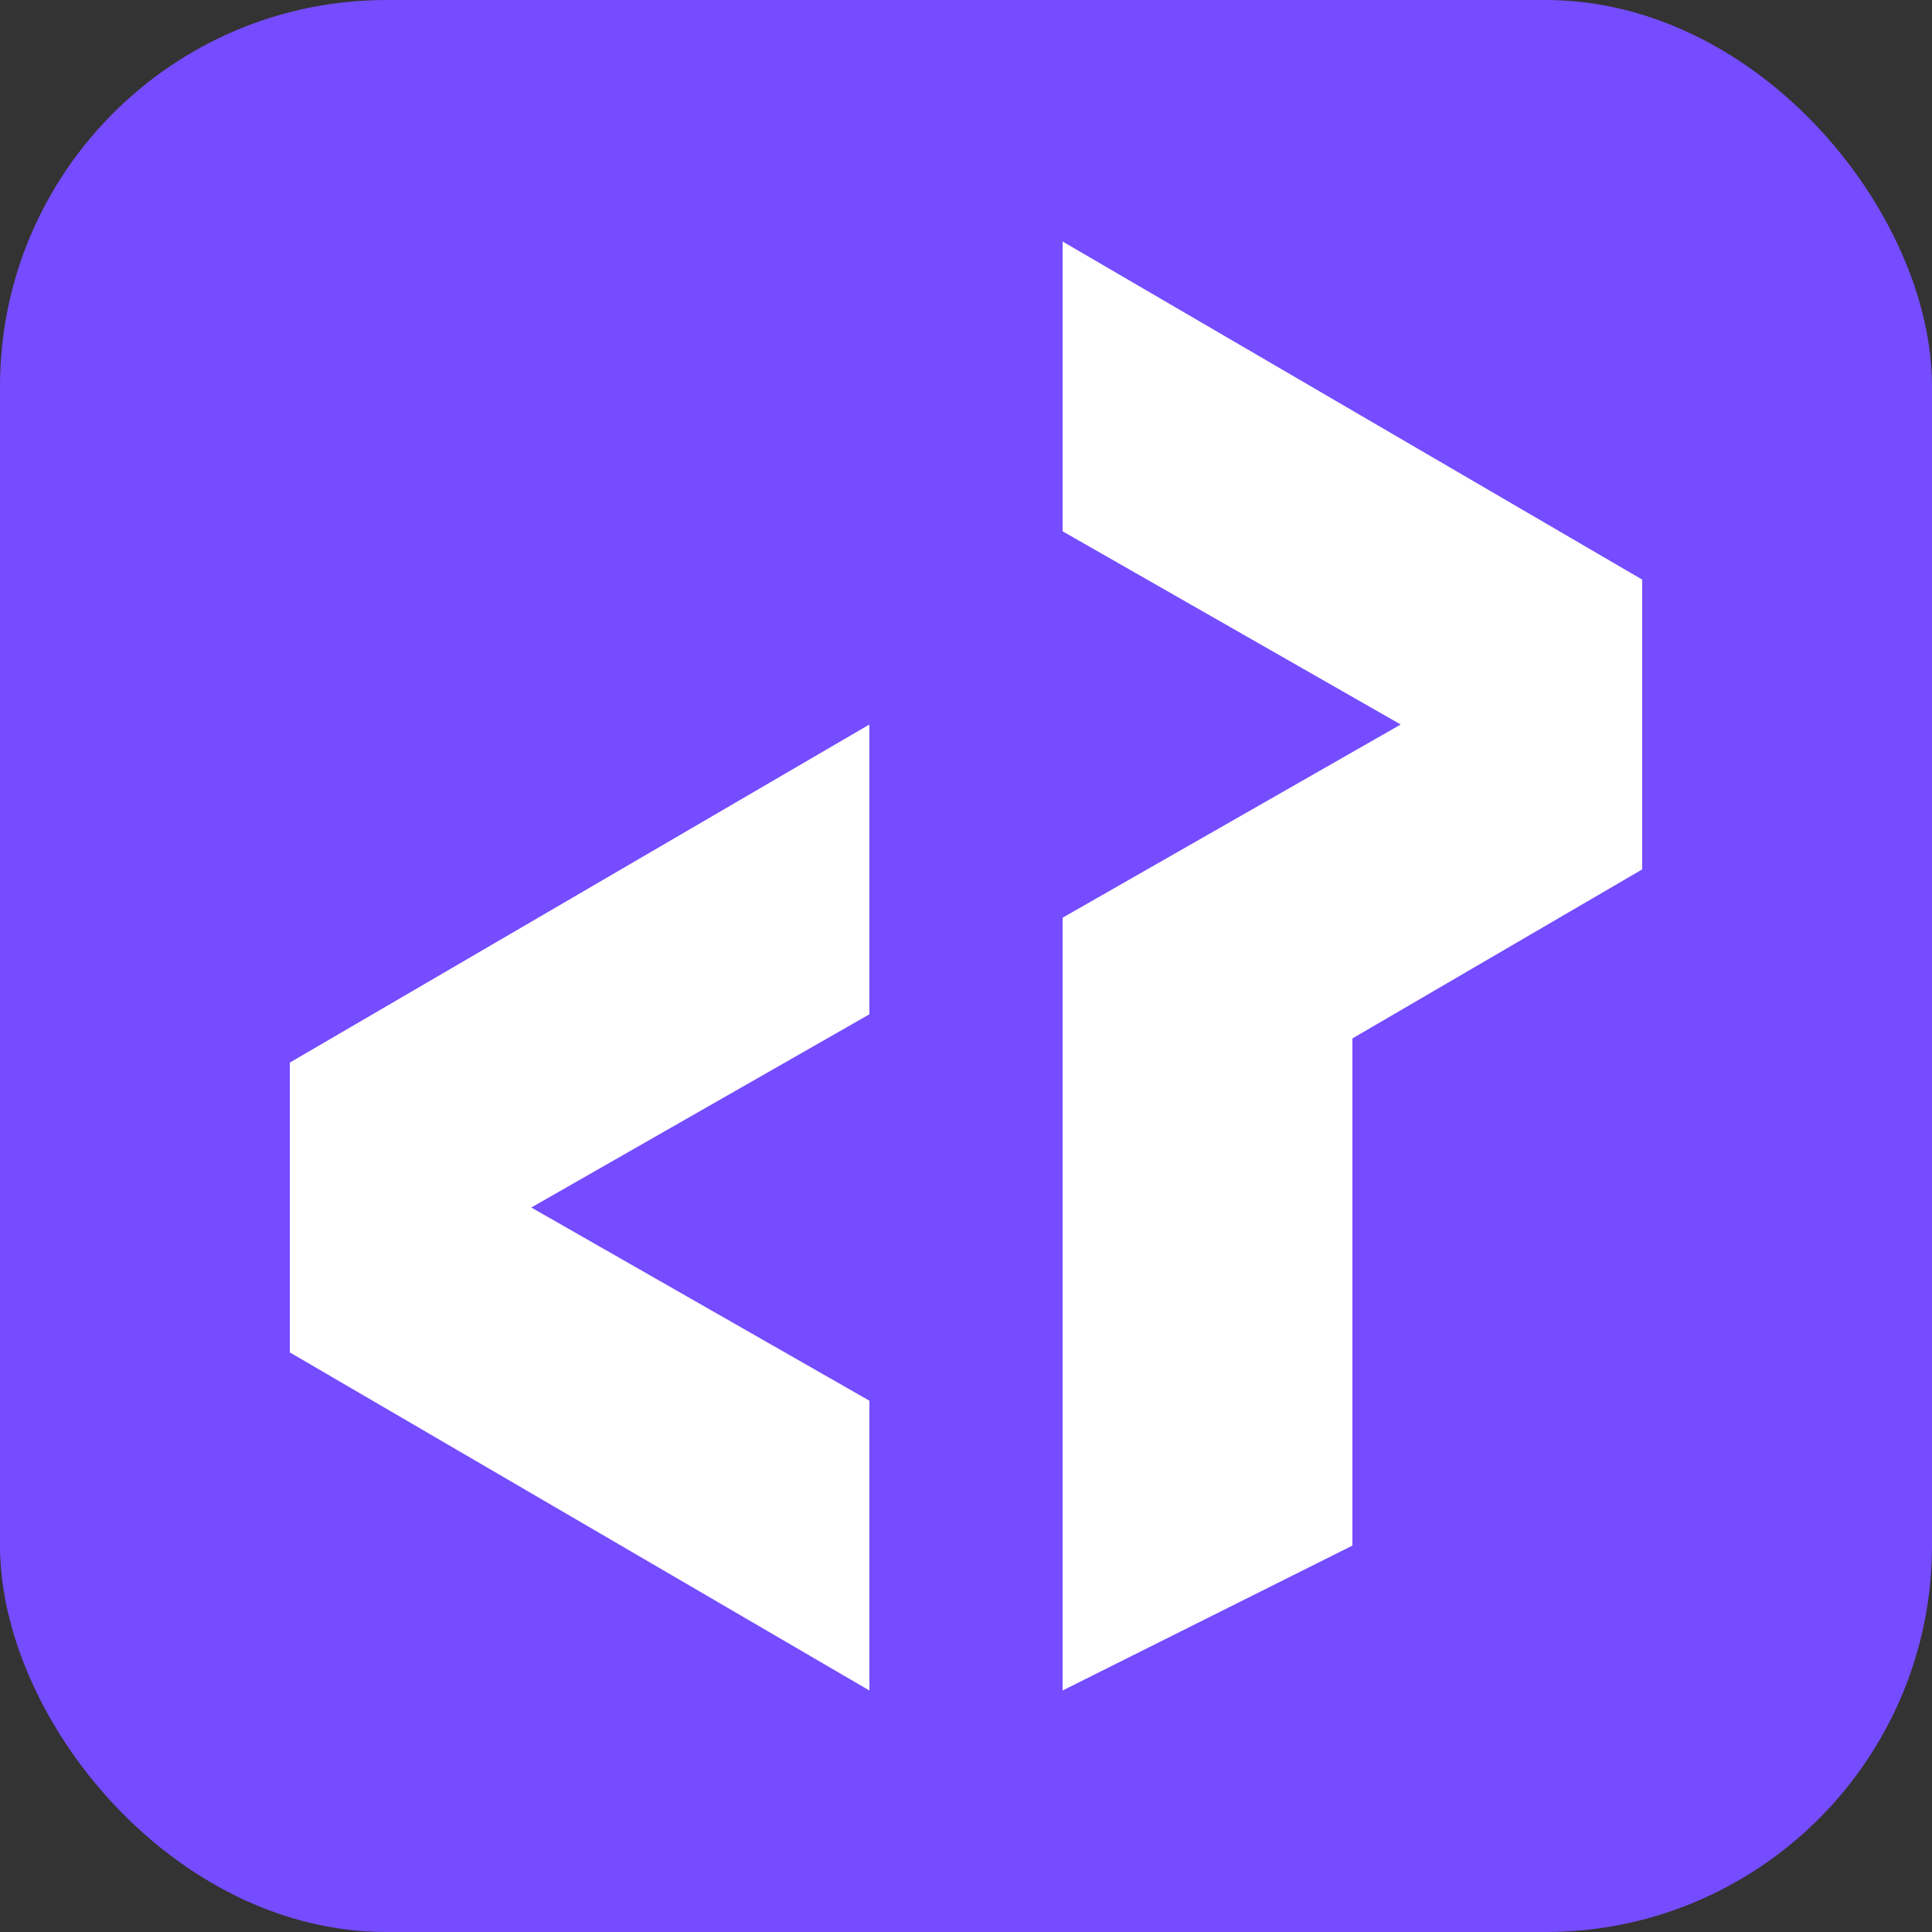 <svg xmlns="http://www.w3.org/2000/svg" fill="none" viewBox="0 0 1200 1200"><rect x="0" y="0" width="1200" height="1200" fill="#333333" stroke="none"/><rect width="1200" height="1200" fill="#754CFF" rx="240"/><path fill="#fff" d="M180 660v180l360 210V870L330 750l210-120V450L180 660Zm480-510v180l210 120-210 120v480l180-90V645l180-105V360L660 150Z"/></svg>